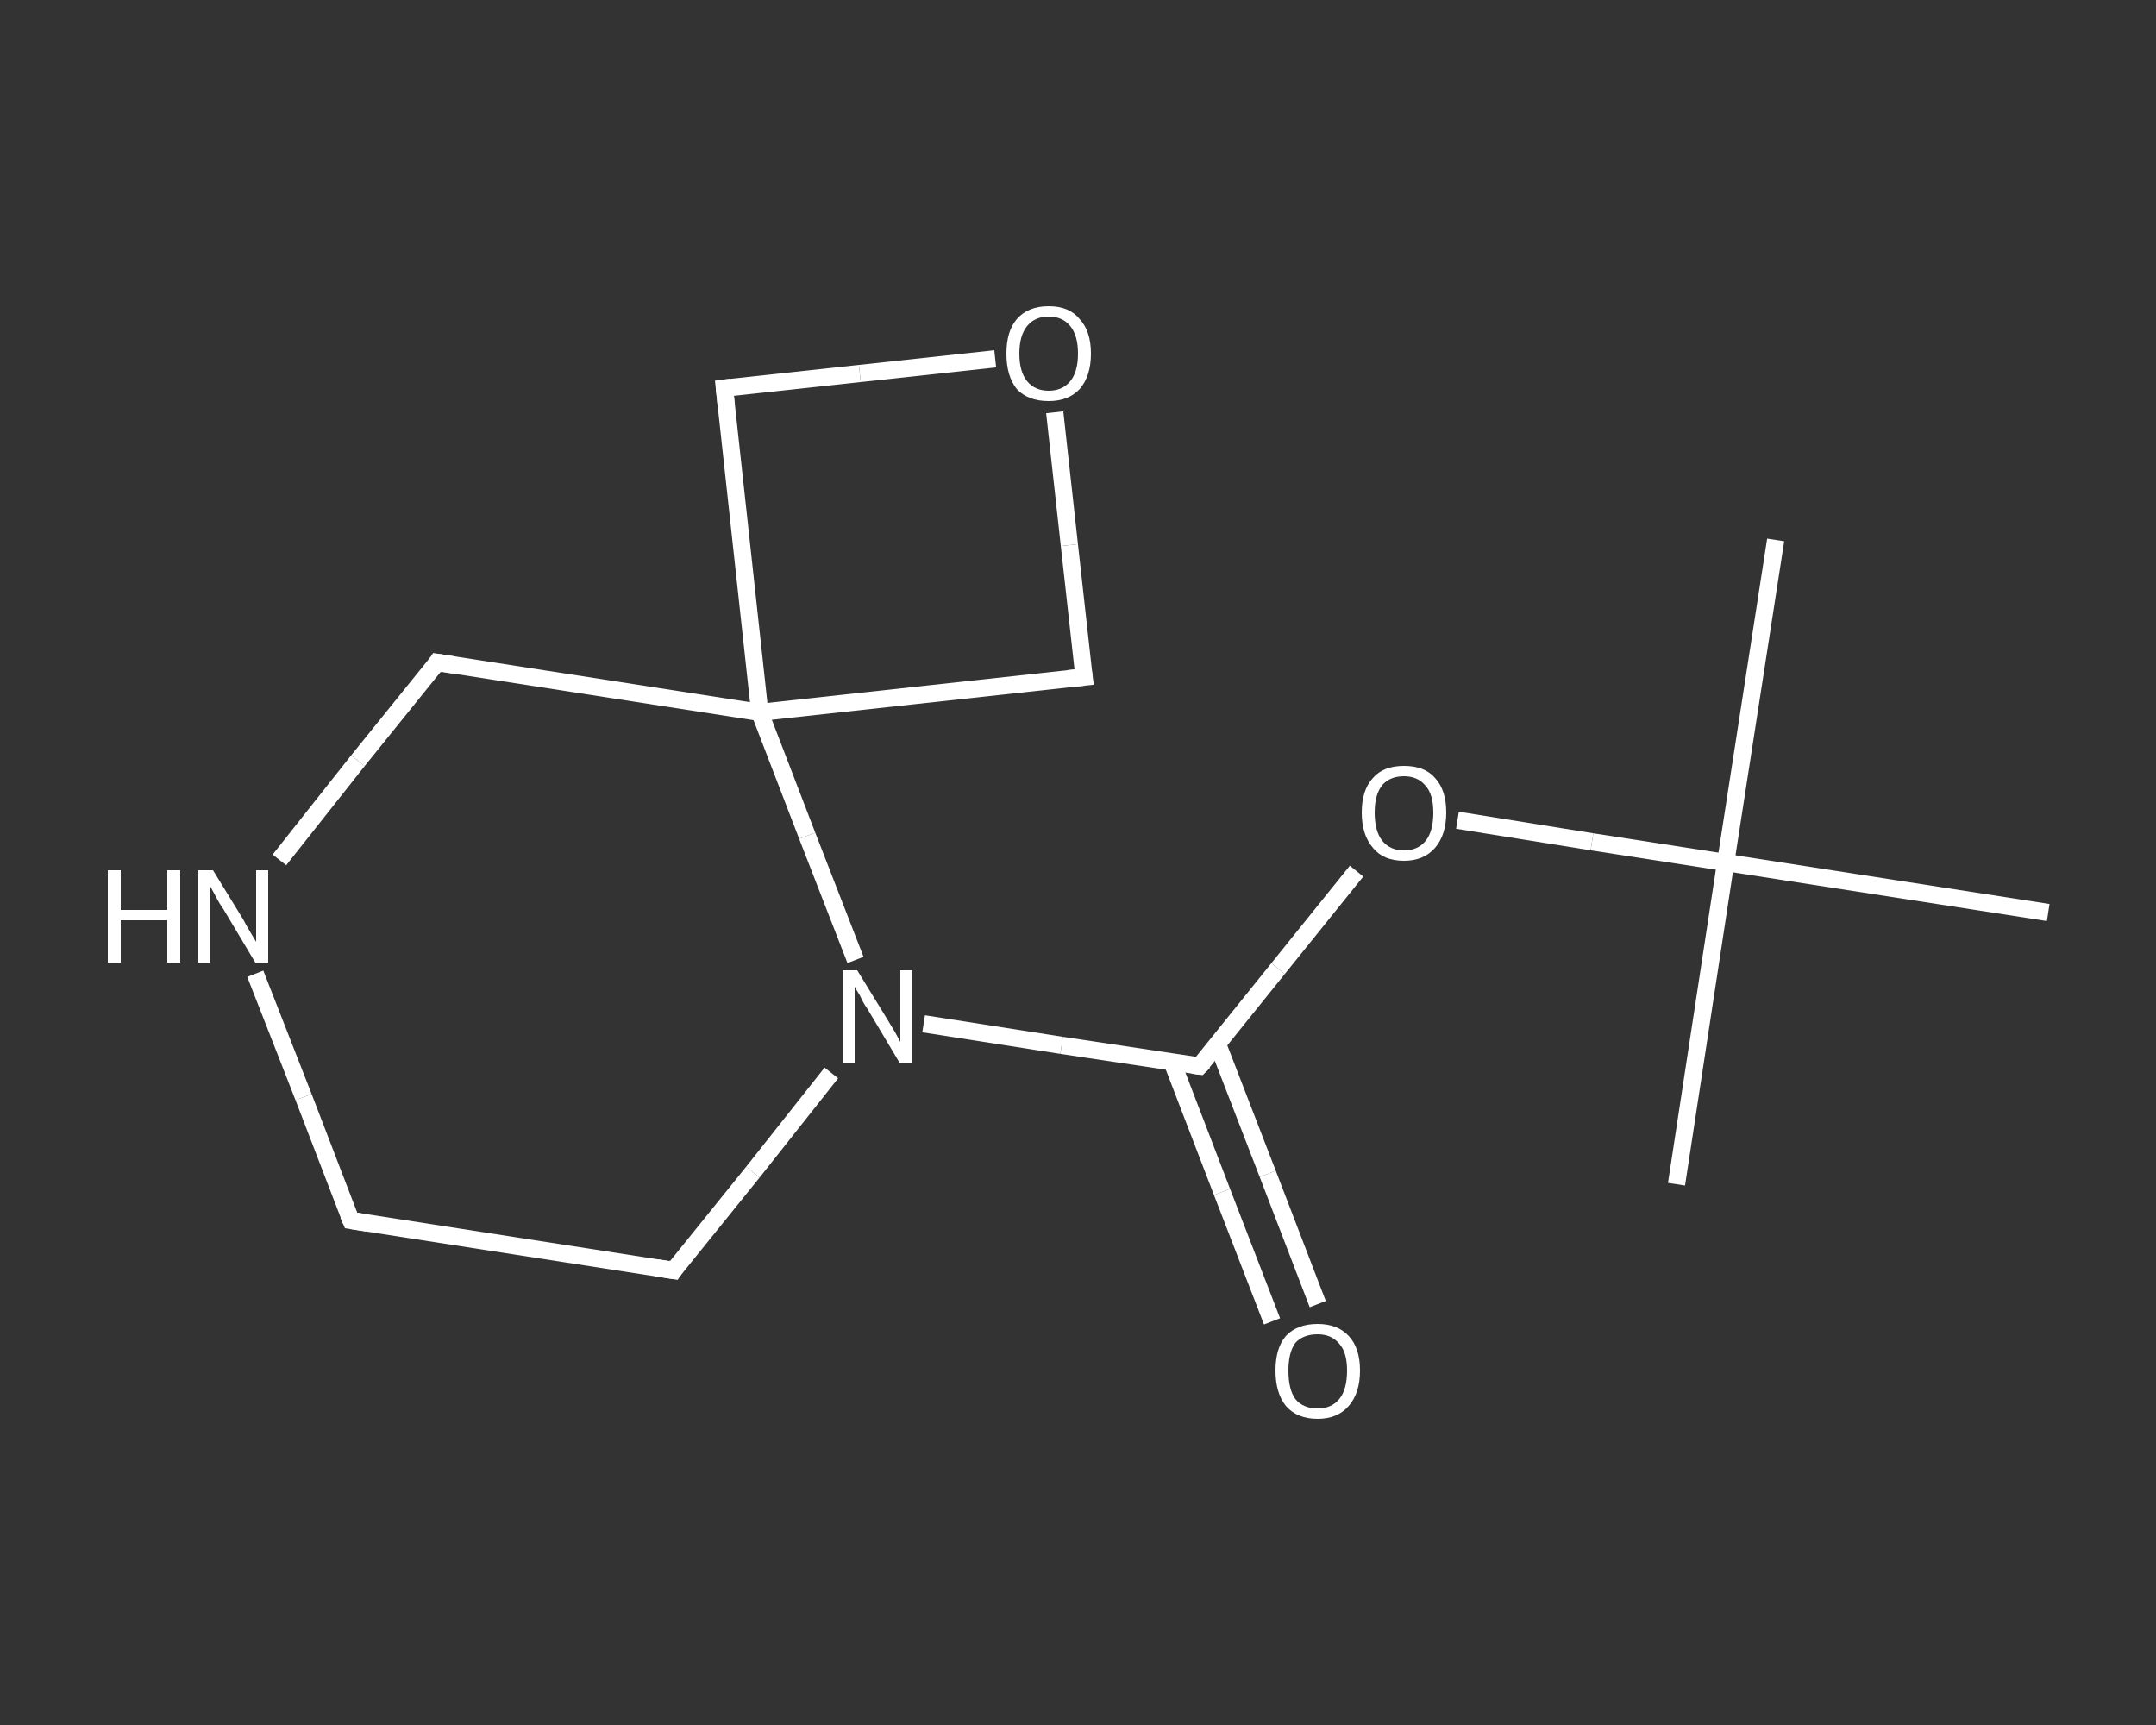 <?xml version='1.0' encoding='iso-8859-1'?>
<svg version='1.1' baseProfile='full'
              xmlns='http://www.w3.org/2000/svg'
                      xmlns:rdkit='http://www.rdkit.org/xml'
                      xmlns:xlink='http://www.w3.org/1999/xlink'
                  xml:space='preserve'
width='250px' height='200px' viewBox='0 0 250 200'>
<rect x="0" y="0" width="250" height="200" fill="#333333" stroke="none"/>
<!-- END OF HEADER -->
<rect style='opacity:1.0;fill:transparent;stroke:none' width='250.0' height='200.0' x='0.0' y='0.0'> </rect>
<path class='bond-0 atom-0 atom-1' d='M 205.9,62.6 L 200.1,100.0' style='fill:none;fill-rule:evenodd;stroke:#FFFFFF;stroke-width:2.0px;stroke-linecap:butt;stroke-linejoin:miter;stroke-opacity:1' />
<path class='bond-1 atom-1 atom-2' d='M 200.1,100.0 L 194.4,137.3' style='fill:none;fill-rule:evenodd;stroke:#FFFFFF;stroke-width:2.0px;stroke-linecap:butt;stroke-linejoin:miter;stroke-opacity:1' />
<path class='bond-2 atom-1 atom-3' d='M 200.1,100.0 L 237.5,105.8' style='fill:none;fill-rule:evenodd;stroke:#FFFFFF;stroke-width:2.0px;stroke-linecap:butt;stroke-linejoin:miter;stroke-opacity:1' />
<path class='bond-3 atom-1 atom-4' d='M 200.1,100.0 L 184.6,97.6' style='fill:none;fill-rule:evenodd;stroke:#FFFFFF;stroke-width:2.0px;stroke-linecap:butt;stroke-linejoin:miter;stroke-opacity:1' />
<path class='bond-3 atom-1 atom-4' d='M 184.6,97.6 L 169.0,95.1' style='fill:none;fill-rule:evenodd;stroke:#FFFFFF;stroke-width:2.0px;stroke-linecap:butt;stroke-linejoin:miter;stroke-opacity:1' />
<path class='bond-4 atom-4 atom-5' d='M 157.3,101.0 L 148.2,112.3' style='fill:none;fill-rule:evenodd;stroke:#FFFFFF;stroke-width:2.0px;stroke-linecap:butt;stroke-linejoin:miter;stroke-opacity:1' />
<path class='bond-4 atom-4 atom-5' d='M 148.2,112.3 L 139.1,123.6' style='fill:none;fill-rule:evenodd;stroke:#FFFFFF;stroke-width:2.0px;stroke-linecap:butt;stroke-linejoin:miter;stroke-opacity:1' />
<path class='bond-5 atom-5 atom-6' d='M 135.9,123.1 L 141.7,138.2' style='fill:none;fill-rule:evenodd;stroke:#FFFFFF;stroke-width:2.0px;stroke-linecap:butt;stroke-linejoin:miter;stroke-opacity:1' />
<path class='bond-5 atom-5 atom-6' d='M 141.7,138.2 L 147.5,153.2' style='fill:none;fill-rule:evenodd;stroke:#FFFFFF;stroke-width:2.0px;stroke-linecap:butt;stroke-linejoin:miter;stroke-opacity:1' />
<path class='bond-5 atom-5 atom-6' d='M 141.2,121.1 L 147.0,136.1' style='fill:none;fill-rule:evenodd;stroke:#FFFFFF;stroke-width:2.0px;stroke-linecap:butt;stroke-linejoin:miter;stroke-opacity:1' />
<path class='bond-5 atom-5 atom-6' d='M 147.0,136.1 L 152.8,151.2' style='fill:none;fill-rule:evenodd;stroke:#FFFFFF;stroke-width:2.0px;stroke-linecap:butt;stroke-linejoin:miter;stroke-opacity:1' />
<path class='bond-6 atom-5 atom-7' d='M 139.1,123.6 L 123.1,121.2' style='fill:none;fill-rule:evenodd;stroke:#FFFFFF;stroke-width:2.0px;stroke-linecap:butt;stroke-linejoin:miter;stroke-opacity:1' />
<path class='bond-6 atom-5 atom-7' d='M 123.1,121.2 L 107.1,118.7' style='fill:none;fill-rule:evenodd;stroke:#FFFFFF;stroke-width:2.0px;stroke-linecap:butt;stroke-linejoin:miter;stroke-opacity:1' />
<path class='bond-7 atom-7 atom-8' d='M 96.4,124.4 L 87.3,135.9' style='fill:none;fill-rule:evenodd;stroke:#FFFFFF;stroke-width:2.0px;stroke-linecap:butt;stroke-linejoin:miter;stroke-opacity:1' />
<path class='bond-7 atom-7 atom-8' d='M 87.3,135.9 L 78.1,147.3' style='fill:none;fill-rule:evenodd;stroke:#FFFFFF;stroke-width:2.0px;stroke-linecap:butt;stroke-linejoin:miter;stroke-opacity:1' />
<path class='bond-8 atom-8 atom-9' d='M 78.1,147.3 L 40.7,141.5' style='fill:none;fill-rule:evenodd;stroke:#FFFFFF;stroke-width:2.0px;stroke-linecap:butt;stroke-linejoin:miter;stroke-opacity:1' />
<path class='bond-9 atom-9 atom-10' d='M 40.7,141.5 L 35.2,127.2' style='fill:none;fill-rule:evenodd;stroke:#FFFFFF;stroke-width:2.0px;stroke-linecap:butt;stroke-linejoin:miter;stroke-opacity:1' />
<path class='bond-9 atom-9 atom-10' d='M 35.2,127.2 L 29.6,112.9' style='fill:none;fill-rule:evenodd;stroke:#FFFFFF;stroke-width:2.0px;stroke-linecap:butt;stroke-linejoin:miter;stroke-opacity:1' />
<path class='bond-10 atom-10 atom-11' d='M 32.4,99.7 L 41.5,88.2' style='fill:none;fill-rule:evenodd;stroke:#FFFFFF;stroke-width:2.0px;stroke-linecap:butt;stroke-linejoin:miter;stroke-opacity:1' />
<path class='bond-10 atom-10 atom-11' d='M 41.5,88.2 L 50.7,76.8' style='fill:none;fill-rule:evenodd;stroke:#FFFFFF;stroke-width:2.0px;stroke-linecap:butt;stroke-linejoin:miter;stroke-opacity:1' />
<path class='bond-11 atom-11 atom-12' d='M 50.7,76.8 L 88.1,82.6' style='fill:none;fill-rule:evenodd;stroke:#FFFFFF;stroke-width:2.0px;stroke-linecap:butt;stroke-linejoin:miter;stroke-opacity:1' />
<path class='bond-12 atom-12 atom-13' d='M 88.1,82.6 L 125.7,78.5' style='fill:none;fill-rule:evenodd;stroke:#FFFFFF;stroke-width:2.0px;stroke-linecap:butt;stroke-linejoin:miter;stroke-opacity:1' />
<path class='bond-13 atom-13 atom-14' d='M 125.7,78.5 L 124.0,63.2' style='fill:none;fill-rule:evenodd;stroke:#FFFFFF;stroke-width:2.0px;stroke-linecap:butt;stroke-linejoin:miter;stroke-opacity:1' />
<path class='bond-13 atom-13 atom-14' d='M 124.0,63.2 L 122.3,47.8' style='fill:none;fill-rule:evenodd;stroke:#FFFFFF;stroke-width:2.0px;stroke-linecap:butt;stroke-linejoin:miter;stroke-opacity:1' />
<path class='bond-14 atom-14 atom-15' d='M 115.4,41.6 L 99.7,43.3' style='fill:none;fill-rule:evenodd;stroke:#FFFFFF;stroke-width:2.0px;stroke-linecap:butt;stroke-linejoin:miter;stroke-opacity:1' />
<path class='bond-14 atom-14 atom-15' d='M 99.7,43.3 L 84.0,45.0' style='fill:none;fill-rule:evenodd;stroke:#FFFFFF;stroke-width:2.0px;stroke-linecap:butt;stroke-linejoin:miter;stroke-opacity:1' />
<path class='bond-15 atom-12 atom-7' d='M 88.1,82.6 L 93.6,96.9' style='fill:none;fill-rule:evenodd;stroke:#FFFFFF;stroke-width:2.0px;stroke-linecap:butt;stroke-linejoin:miter;stroke-opacity:1' />
<path class='bond-15 atom-12 atom-7' d='M 93.6,96.9 L 99.2,111.3' style='fill:none;fill-rule:evenodd;stroke:#FFFFFF;stroke-width:2.0px;stroke-linecap:butt;stroke-linejoin:miter;stroke-opacity:1' />
<path class='bond-16 atom-15 atom-12' d='M 84.0,45.0 L 88.1,82.6' style='fill:none;fill-rule:evenodd;stroke:#FFFFFF;stroke-width:2.0px;stroke-linecap:butt;stroke-linejoin:miter;stroke-opacity:1' />
<path d='M 139.6,123.1 L 139.1,123.6 L 138.3,123.5' style='fill:none;stroke:#FFFFFF;stroke-width:2.0px;stroke-linecap:butt;stroke-linejoin:miter;stroke-opacity:1;' />
<path d='M 78.5,146.7 L 78.1,147.3 L 76.2,147.0' style='fill:none;stroke:#FFFFFF;stroke-width:2.0px;stroke-linecap:butt;stroke-linejoin:miter;stroke-opacity:1;' />
<path d='M 42.6,141.8 L 40.7,141.5 L 40.4,140.8' style='fill:none;stroke:#FFFFFF;stroke-width:2.0px;stroke-linecap:butt;stroke-linejoin:miter;stroke-opacity:1;' />
<path d='M 50.3,77.4 L 50.7,76.8 L 52.6,77.1' style='fill:none;stroke:#FFFFFF;stroke-width:2.0px;stroke-linecap:butt;stroke-linejoin:miter;stroke-opacity:1;' />
<path d='M 123.8,78.7 L 125.7,78.5 L 125.6,77.8' style='fill:none;stroke:#FFFFFF;stroke-width:2.0px;stroke-linecap:butt;stroke-linejoin:miter;stroke-opacity:1;' />
<path d='M 84.8,44.9 L 84.0,45.0 L 84.2,46.9' style='fill:none;stroke:#FFFFFF;stroke-width:2.0px;stroke-linecap:butt;stroke-linejoin:miter;stroke-opacity:1;' />
<path class='atom-4' d='M 157.9 94.2
Q 157.9 91.6, 159.2 90.2
Q 160.4 88.8, 162.8 88.8
Q 165.2 88.8, 166.4 90.2
Q 167.7 91.6, 167.7 94.2
Q 167.7 96.8, 166.4 98.3
Q 165.1 99.8, 162.8 99.8
Q 160.4 99.8, 159.2 98.3
Q 157.9 96.8, 157.9 94.2
M 162.8 98.6
Q 164.4 98.6, 165.3 97.5
Q 166.2 96.4, 166.2 94.2
Q 166.2 92.1, 165.3 91.1
Q 164.4 90.0, 162.8 90.0
Q 161.2 90.0, 160.3 91.0
Q 159.4 92.1, 159.4 94.2
Q 159.4 96.4, 160.3 97.5
Q 161.2 98.6, 162.8 98.6
' fill='#FFFFFF'/>
<path class='atom-6' d='M 147.9 158.9
Q 147.9 156.3, 149.1 154.9
Q 150.4 153.5, 152.8 153.5
Q 155.1 153.5, 156.4 154.9
Q 157.7 156.3, 157.7 158.9
Q 157.7 161.5, 156.4 163.0
Q 155.1 164.5, 152.8 164.5
Q 150.4 164.5, 149.1 163.0
Q 147.9 161.5, 147.9 158.9
M 152.8 163.3
Q 154.4 163.3, 155.3 162.2
Q 156.2 161.1, 156.2 158.9
Q 156.2 156.8, 155.3 155.8
Q 154.4 154.7, 152.8 154.7
Q 151.1 154.7, 150.2 155.7
Q 149.4 156.8, 149.4 158.9
Q 149.4 161.1, 150.2 162.2
Q 151.1 163.3, 152.8 163.3
' fill='#FFFFFF'/>
<path class='atom-7' d='M 99.4 112.5
L 102.9 118.2
Q 103.2 118.7, 103.8 119.7
Q 104.4 120.8, 104.4 120.8
L 104.4 112.5
L 105.8 112.5
L 105.8 123.2
L 104.3 123.2
L 100.6 117.0
Q 100.1 116.3, 99.7 115.4
Q 99.2 114.6, 99.1 114.4
L 99.1 123.2
L 97.7 123.2
L 97.7 112.5
L 99.4 112.5
' fill='#FFFFFF'/>
<path class='atom-10' d='M 12.5 100.9
L 14.0 100.9
L 14.0 105.5
L 19.4 105.5
L 19.4 100.9
L 20.9 100.9
L 20.9 111.6
L 19.4 111.6
L 19.4 106.7
L 14.0 106.7
L 14.0 111.6
L 12.5 111.6
L 12.5 100.9
' fill='#FFFFFF'/>
<path class='atom-10' d='M 24.7 100.9
L 28.2 106.6
Q 28.5 107.2, 29.1 108.2
Q 29.7 109.2, 29.7 109.2
L 29.7 100.9
L 31.1 100.9
L 31.1 111.6
L 29.6 111.6
L 25.9 105.4
Q 25.4 104.7, 25.0 103.9
Q 24.5 103.0, 24.4 102.8
L 24.4 111.6
L 23.0 111.6
L 23.0 100.9
L 24.7 100.9
' fill='#FFFFFF'/>
<path class='atom-14' d='M 116.7 41.0
Q 116.7 38.4, 117.9 37.0
Q 119.2 35.5, 121.6 35.5
Q 124.0 35.5, 125.2 37.0
Q 126.5 38.4, 126.5 41.0
Q 126.5 43.6, 125.2 45.1
Q 123.9 46.5, 121.6 46.5
Q 119.2 46.5, 117.9 45.1
Q 116.7 43.6, 116.7 41.0
M 121.6 45.3
Q 123.2 45.3, 124.1 44.2
Q 125.0 43.1, 125.0 41.0
Q 125.0 38.9, 124.1 37.8
Q 123.2 36.7, 121.6 36.7
Q 120.0 36.7, 119.1 37.8
Q 118.2 38.9, 118.2 41.0
Q 118.2 43.1, 119.1 44.2
Q 120.0 45.3, 121.6 45.3
' fill='#FFFFFF'/>
</svg>
